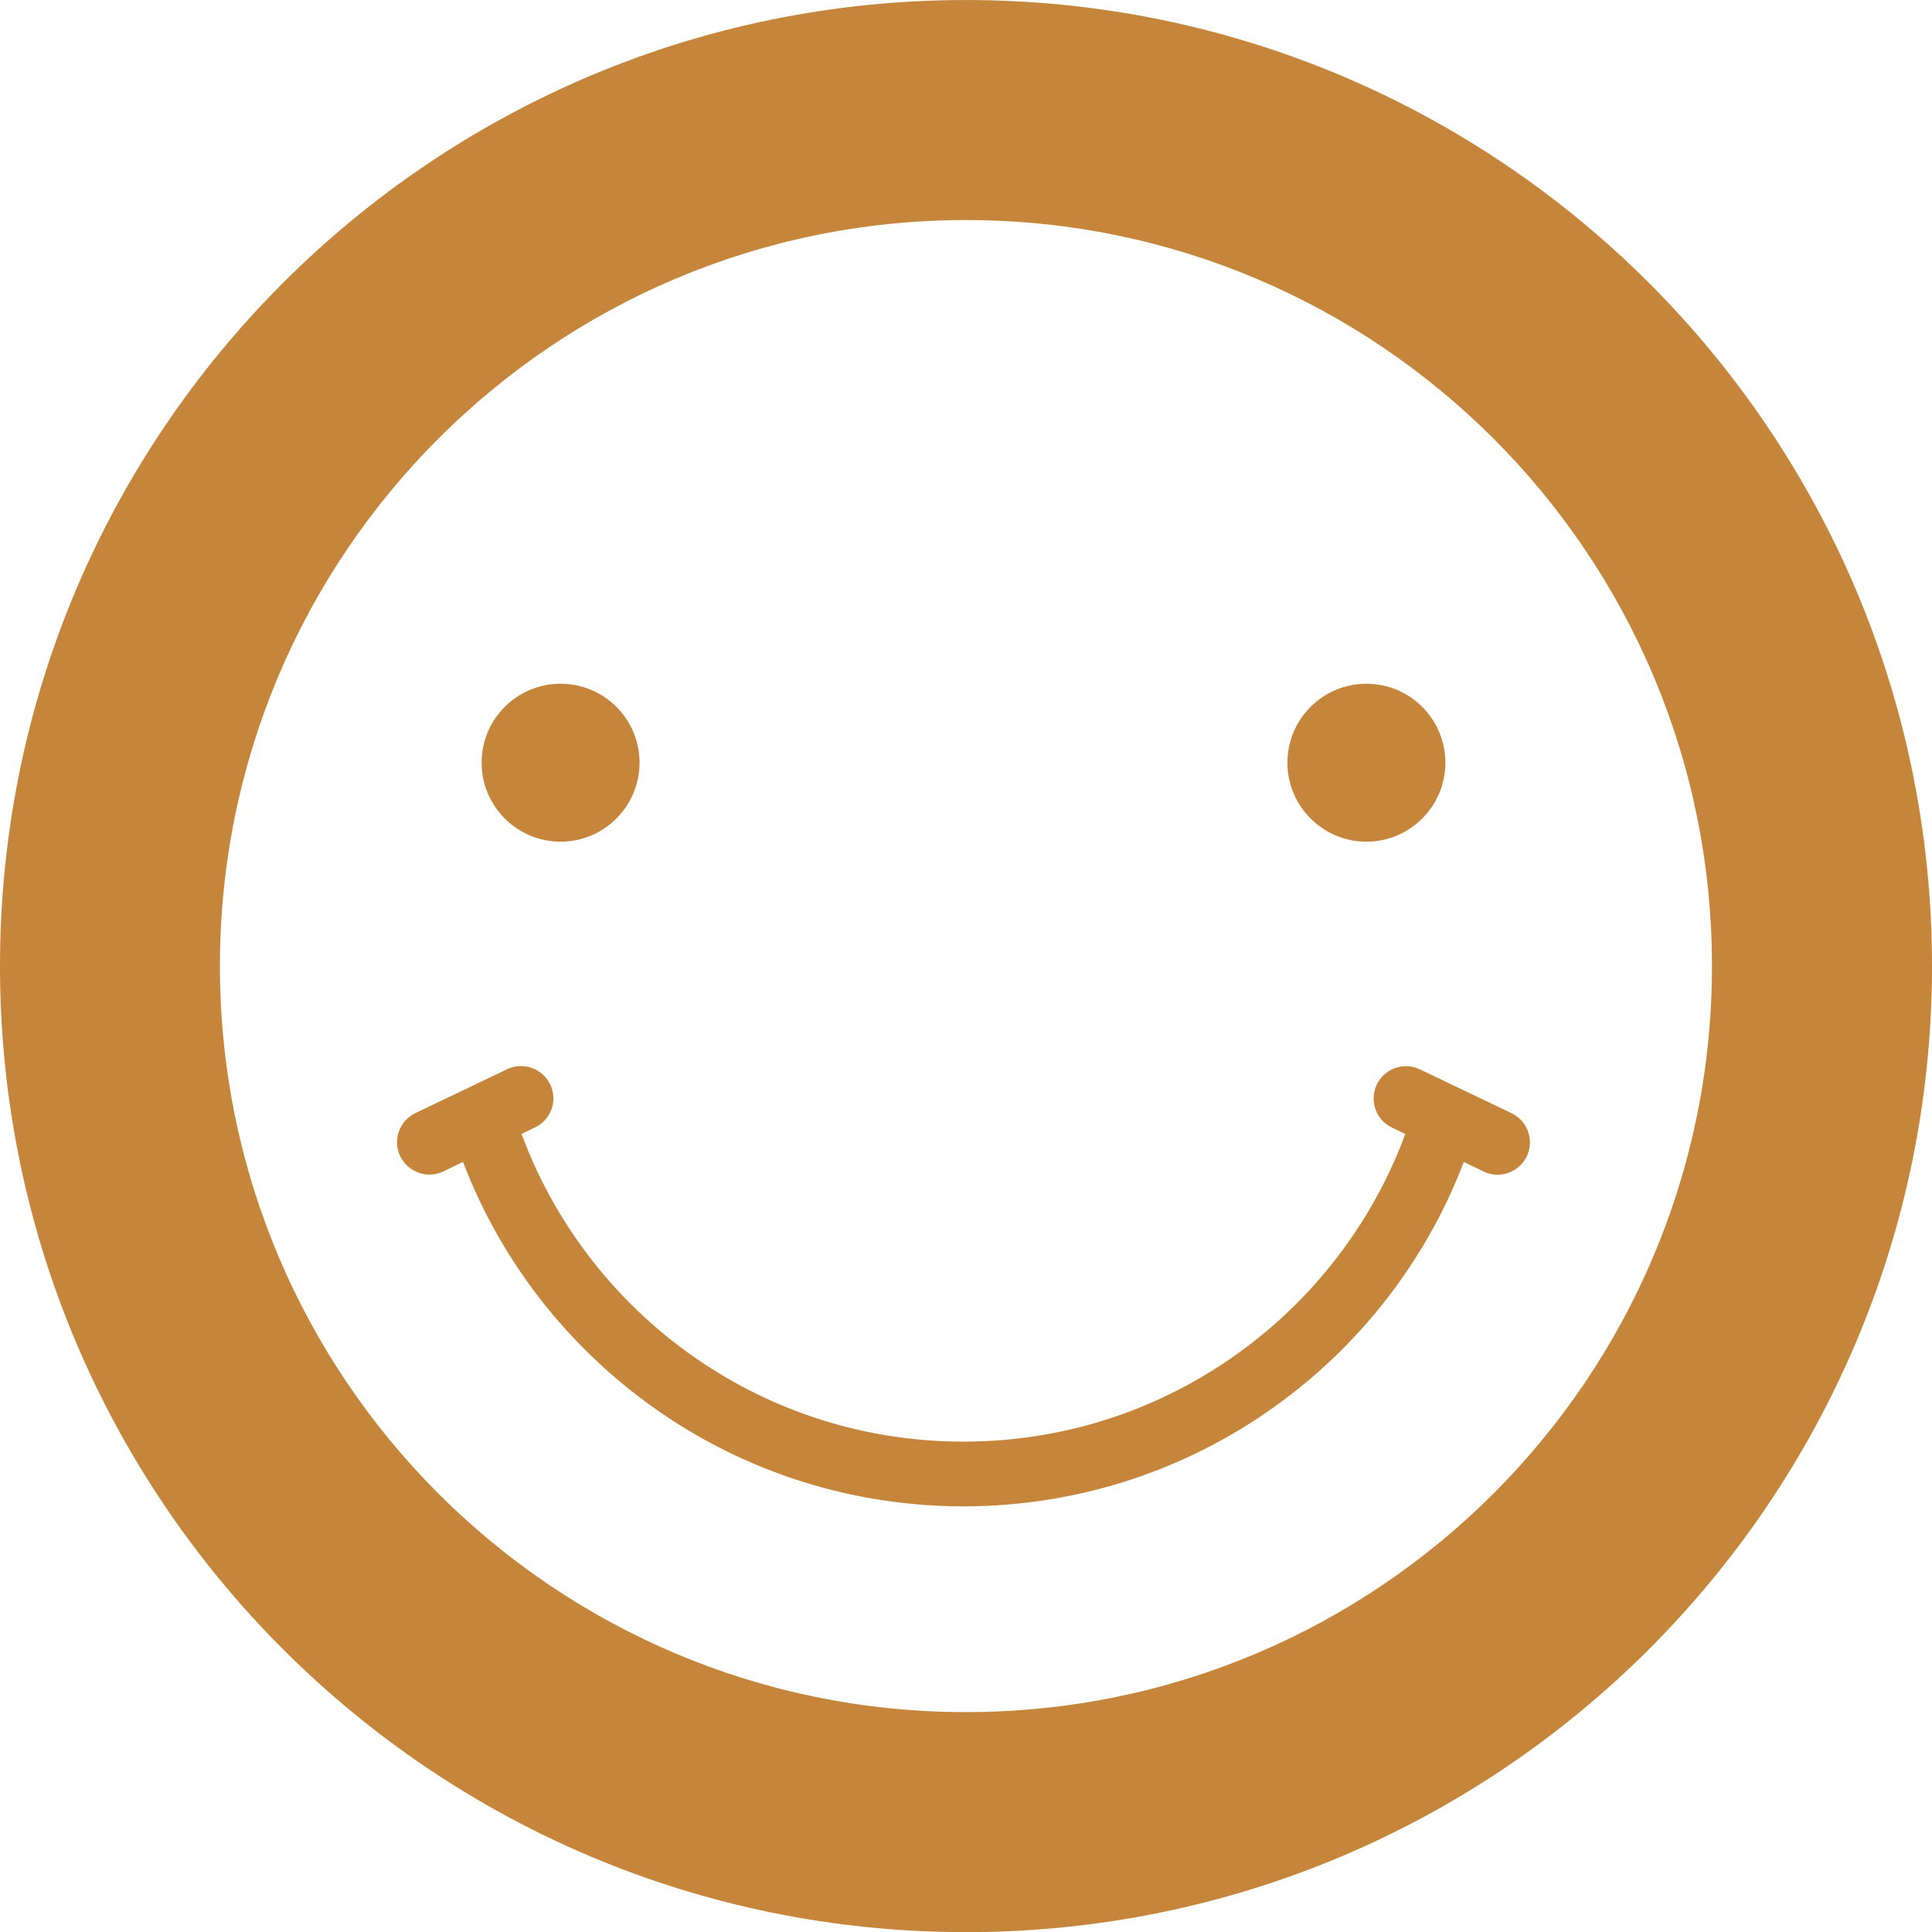 <?xml version="1.0" encoding="UTF-8"?>
<!DOCTYPE svg PUBLIC "-//W3C//DTD SVG 1.1//EN" "http://www.w3.org/Graphics/SVG/1.1/DTD/svg11.dtd">
<!-- Creator: CorelDRAW 2018 -->
<svg xmlns="http://www.w3.org/2000/svg" xml:space="preserve" width="42.06mm" height="42.061mm" version="1.1" style="shape-rendering:geometricPrecision; text-rendering:geometricPrecision; image-rendering:optimizeQuality; fill-rule:evenodd; clip-rule:evenodd"
viewBox="0 0 169.29 169.29"
 xmlns:xlink="http://www.w3.org/1999/xlink">
 <defs>
  <style type="text/css">
   <![CDATA[
    .fil0 {fill:#C5853A;fill-rule:nonzero}
   ]]>
  </style>
 </defs>
 <g id="Layer_x0020_1">
  <path class="fil0" d="M42.2 66.83c0,-3.83 3.1,-6.92 6.92,-6.92 3.82,0 6.92,3.09 6.92,6.92 0,3.81 -3.1,6.92 -6.92,6.92 -3.82,0 -6.92,-3.11 -6.92,-6.92z"/>
  <path class="fil0" d="M112.81 66.83c0,-3.83 3.1,-6.92 6.92,-6.92 3.82,0 6.92,3.09 6.92,6.92 0,3.81 -3.1,6.92 -6.92,6.92 -3.82,0 -6.92,-3.11 -6.92,-6.92z"/>
  <path class="fil0" d="M123.83 97.33c-2.61,8.39 -7.83,15.64 -14.72,20.79 -6.89,5.15 -15.42,8.2 -24.69,8.2 -9.27,-0 -17.8,-3.05 -24.69,-8.2 -6.89,-5.15 -12.11,-12.4 -14.72,-20.79 -0.47,-1.49 -2.05,-2.33 -3.55,-1.87 -1.5,0.47 -2.33,2.05 -1.86,3.55 2.97,9.56 8.91,17.8 16.74,23.65 7.82,5.86 17.56,9.33 28.08,9.33 10.52,0 20.26,-3.47 28.08,-9.33 7.83,-5.85 13.76,-14.09 16.74,-23.65 0.46,-1.49 -0.37,-3.08 -1.87,-3.55 -1.49,-0.47 -3.08,0.37 -3.55,1.87z"/>
  <path class="fil0" d="M44.43 93.69l-8.03 3.84c-1.41,0.68 -2.01,2.37 -1.33,3.78 0.68,1.41 2.37,2.01 3.78,1.33l8.03 -3.85c1.41,-0.67 2.01,-2.36 1.33,-3.77 -0.68,-1.41 -2.37,-2.01 -3.78,-1.33z"/>
  <path class="fil0" d="M121.97 98.8l8.03 3.85c1.41,0.68 3.1,0.08 3.78,-1.33 0.68,-1.41 0.08,-3.1 -1.33,-3.78l-8.03 -3.84c-1.41,-0.68 -3.1,-0.08 -3.78,1.33 -0.67,1.41 -0.08,3.11 1.33,3.77z"/>
  <path class="fil0" d="M150.01 84.65c0,36.1 -29.27,65.37 -65.37,65.37 -36.1,0 -65.37,-29.26 -65.37,-65.37 0,-36.1 29.27,-65.37 65.37,-65.37 36.1,0 65.37,29.26 65.37,65.37zm-150.01 0c0,46.75 37.9,84.65 84.64,84.65 46.75,0 84.65,-37.9 84.65,-84.65 0,-46.75 -37.9,-84.65 -84.65,-84.65 -46.75,0 -84.64,37.9 -84.64,84.65z"/>
 </g>
</svg>
